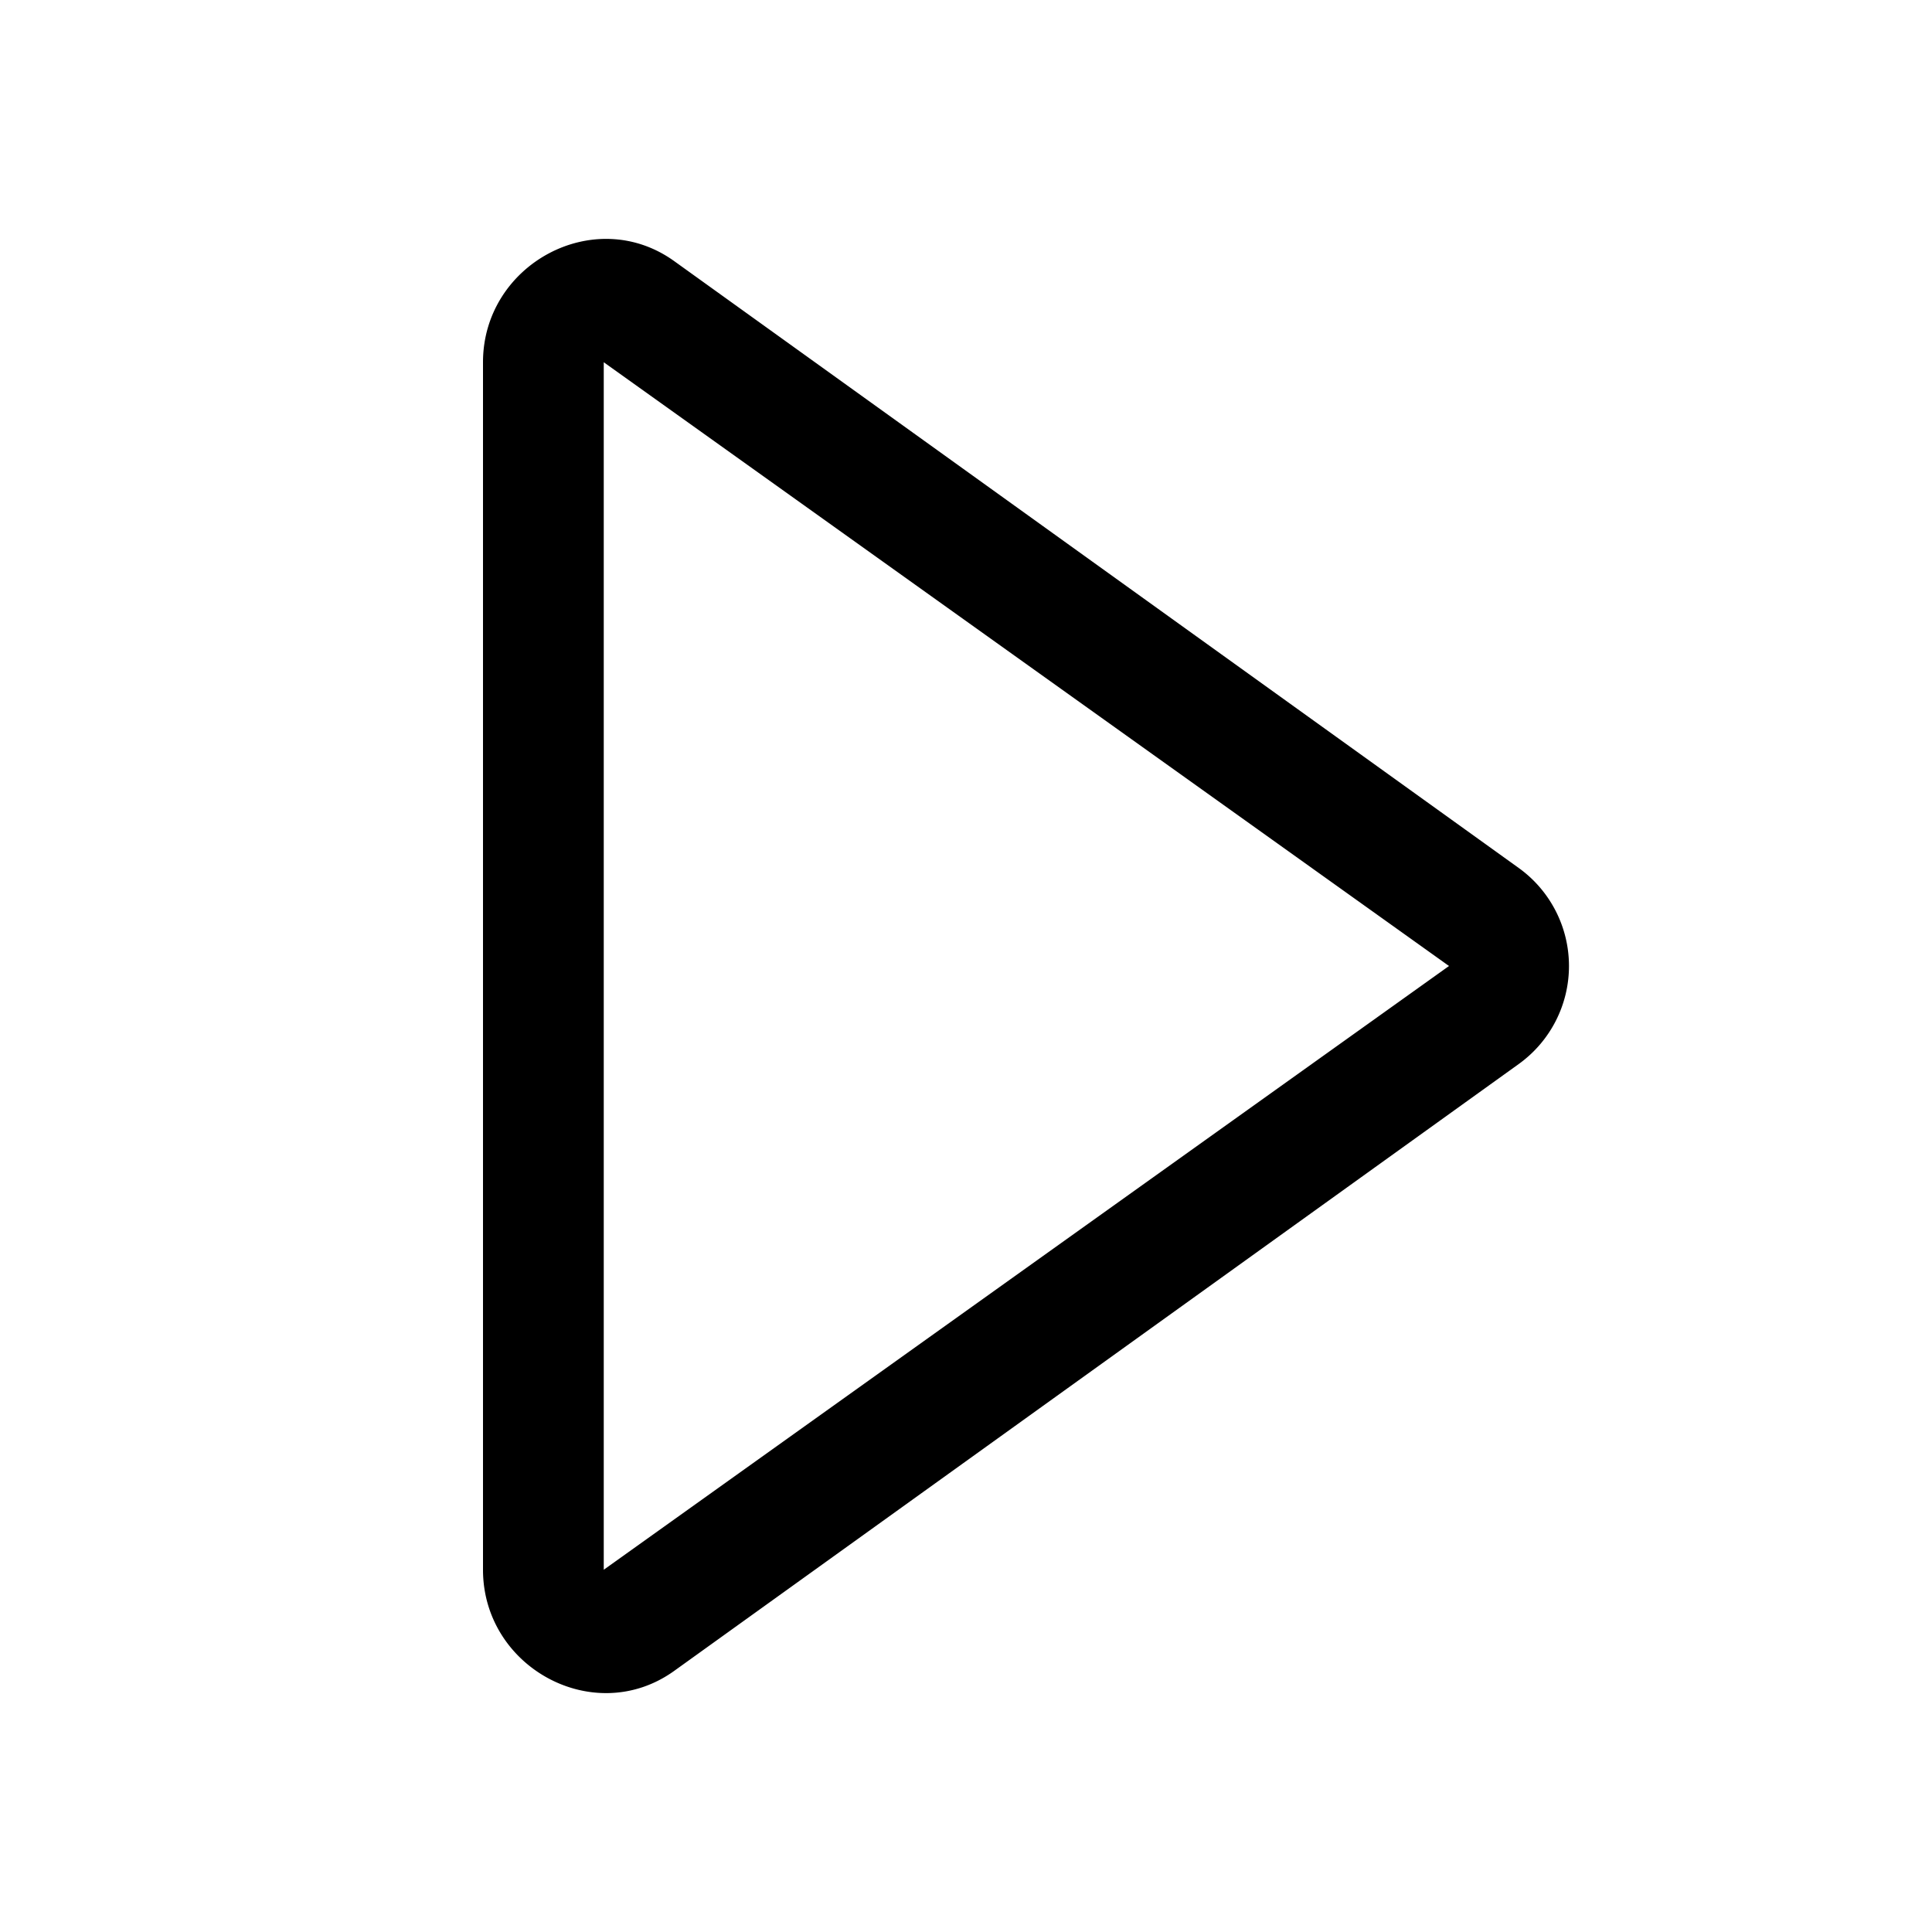 <!-- This Source Code Form is subject to the terms of the Mozilla Public
   - License, v. 2.0. If a copy of the MPL was not distributed with this
   - file, You can obtain one at http://mozilla.org/MPL/2.0/. -->
<svg xmlns="http://www.w3.org/2000/svg" viewBox="0 0 16 16" width="16" height="16">
<path d="M5 3v10l7-5-7-5zM4 3c0-.81.92-1.31 1.58-.84l7 5.03a1 1 0 0 1 0 1.62l-7 5.03C4.92 14.31 4 13.81 4 13V3z"/>
</svg>
